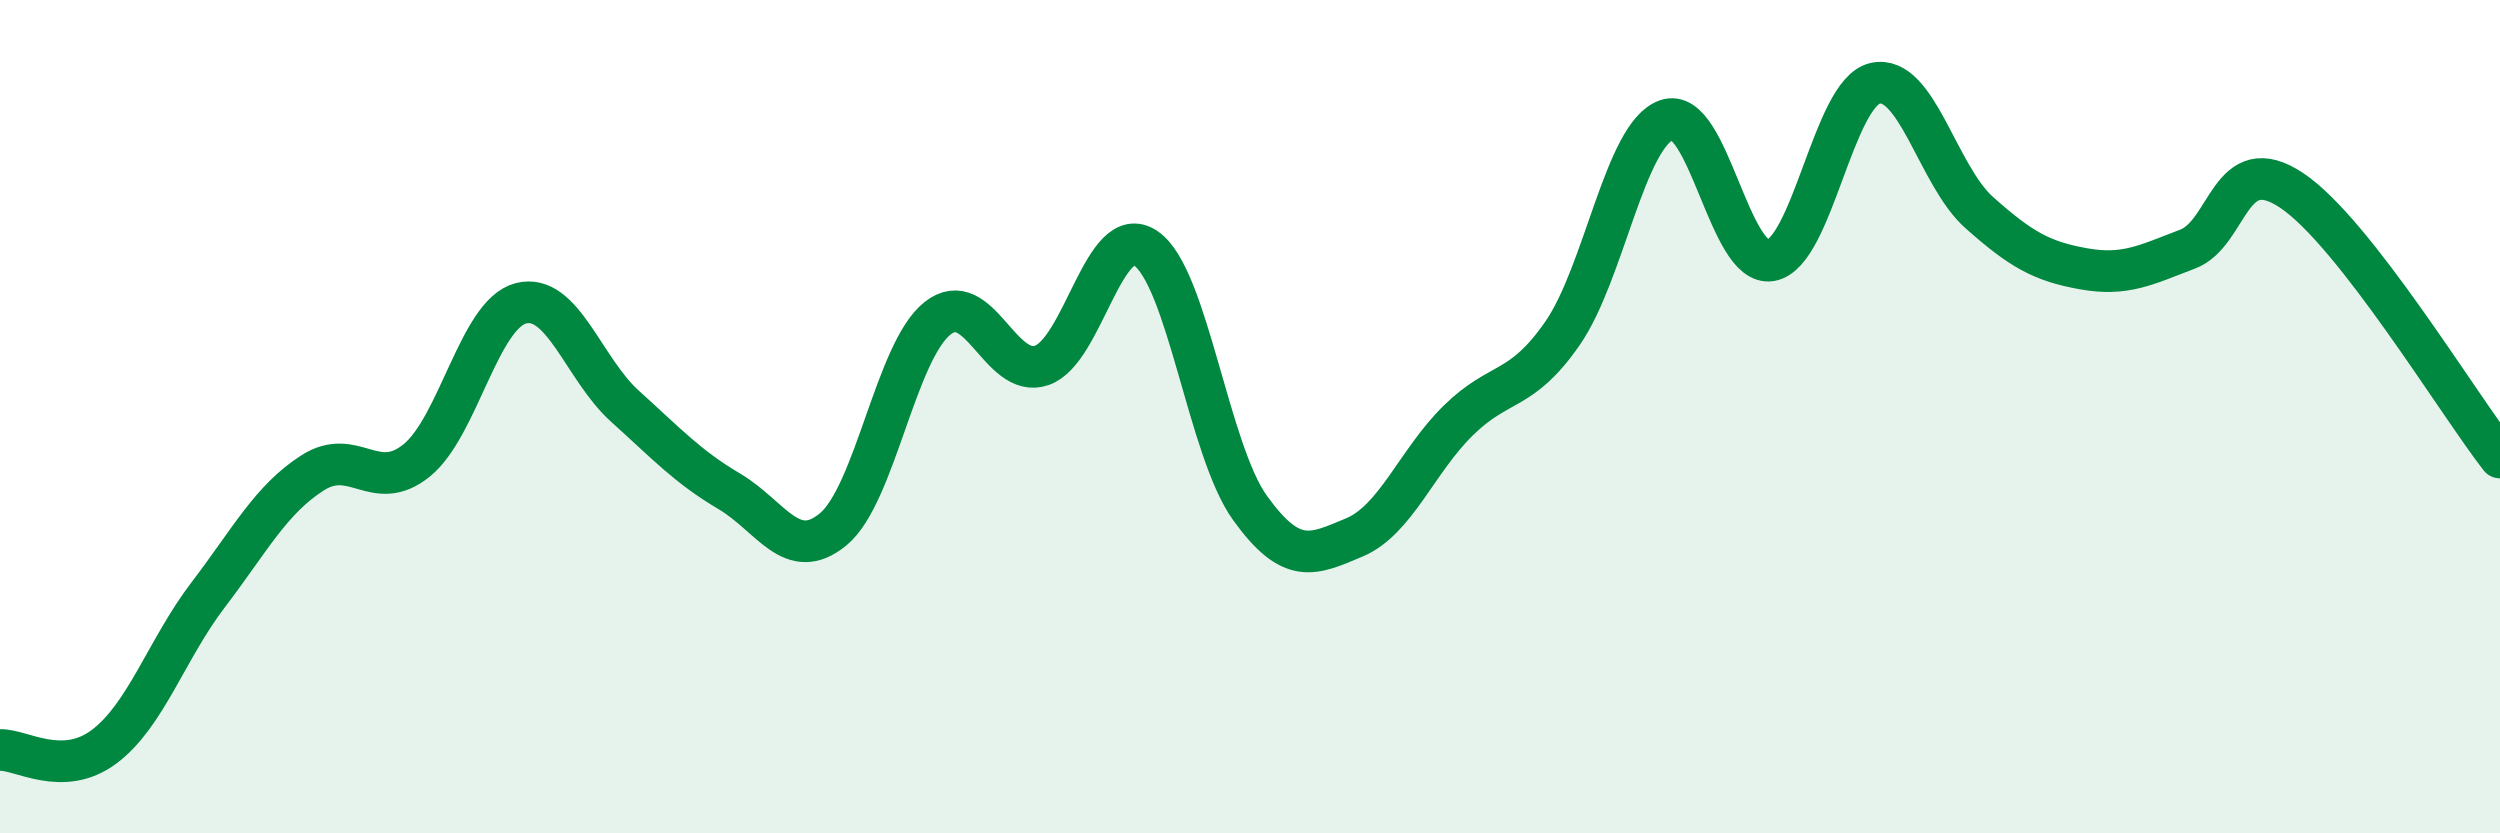 
    <svg width="60" height="20" viewBox="0 0 60 20" xmlns="http://www.w3.org/2000/svg">
      <path
        d="M 0,18 C 0.5,17.98 1.5,18.67 2.5,17.92 C 3.5,17.17 4,15.58 5,14.27 C 6,12.96 6.5,11.99 7.5,11.35 C 8.5,10.71 9,11.86 10,11.05 C 11,10.24 11.5,7.54 12.5,7.28 C 13.5,7.02 14,8.85 15,9.75 C 16,10.65 16.5,11.2 17.5,11.79 C 18.5,12.38 19,13.53 20,12.7 C 21,11.87 21.5,8.43 22.5,7.64 C 23.5,6.85 24,9.11 25,8.77 C 26,8.43 26.5,5.28 27.5,5.96 C 28.5,6.64 29,10.8 30,12.19 C 31,13.58 31.5,13.32 32.5,12.9 C 33.5,12.48 34,11.07 35,10.09 C 36,9.11 36.5,9.44 37.5,8 C 38.5,6.56 39,3.23 40,2.88 C 41,2.53 41.5,6.43 42.5,6.25 C 43.5,6.07 44,2.23 45,2 C 46,1.77 46.5,4.21 47.5,5.1 C 48.5,5.99 49,6.27 50,6.45 C 51,6.63 51.5,6.36 52.5,5.98 C 53.5,5.6 53.5,3.57 55,4.57 C 56.5,5.57 59,9.7 60,10.98L60 20L0 20Z"
        fill="#008740"
        opacity="0.1"
        stroke-linecap="round"
        stroke-linejoin="round"
      />
      <path
        d="M 0,18 C 0.5,17.98 1.5,18.67 2.5,17.92 C 3.5,17.17 4,15.58 5,14.27 C 6,12.96 6.5,11.99 7.5,11.35 C 8.5,10.71 9,11.86 10,11.05 C 11,10.24 11.5,7.54 12.5,7.28 C 13.5,7.02 14,8.85 15,9.75 C 16,10.65 16.5,11.2 17.5,11.79 C 18.5,12.38 19,13.53 20,12.7 C 21,11.87 21.5,8.43 22.5,7.64 C 23.5,6.85 24,9.11 25,8.77 C 26,8.43 26.5,5.28 27.5,5.96 C 28.5,6.64 29,10.8 30,12.19 C 31,13.58 31.5,13.32 32.5,12.9 C 33.5,12.48 34,11.07 35,10.09 C 36,9.11 36.5,9.44 37.5,8 C 38.5,6.56 39,3.23 40,2.88 C 41,2.53 41.5,6.43 42.5,6.25 C 43.5,6.07 44,2.23 45,2 C 46,1.77 46.5,4.21 47.5,5.1 C 48.5,5.99 49,6.27 50,6.45 C 51,6.63 51.5,6.36 52.5,5.98 C 53.5,5.6 53.5,3.57 55,4.57 C 56.5,5.57 59,9.7 60,10.98"
        stroke="#008740"
        stroke-width="1"
        fill="none"
        stroke-linecap="round"
        stroke-linejoin="round"
      />
    </svg>
  